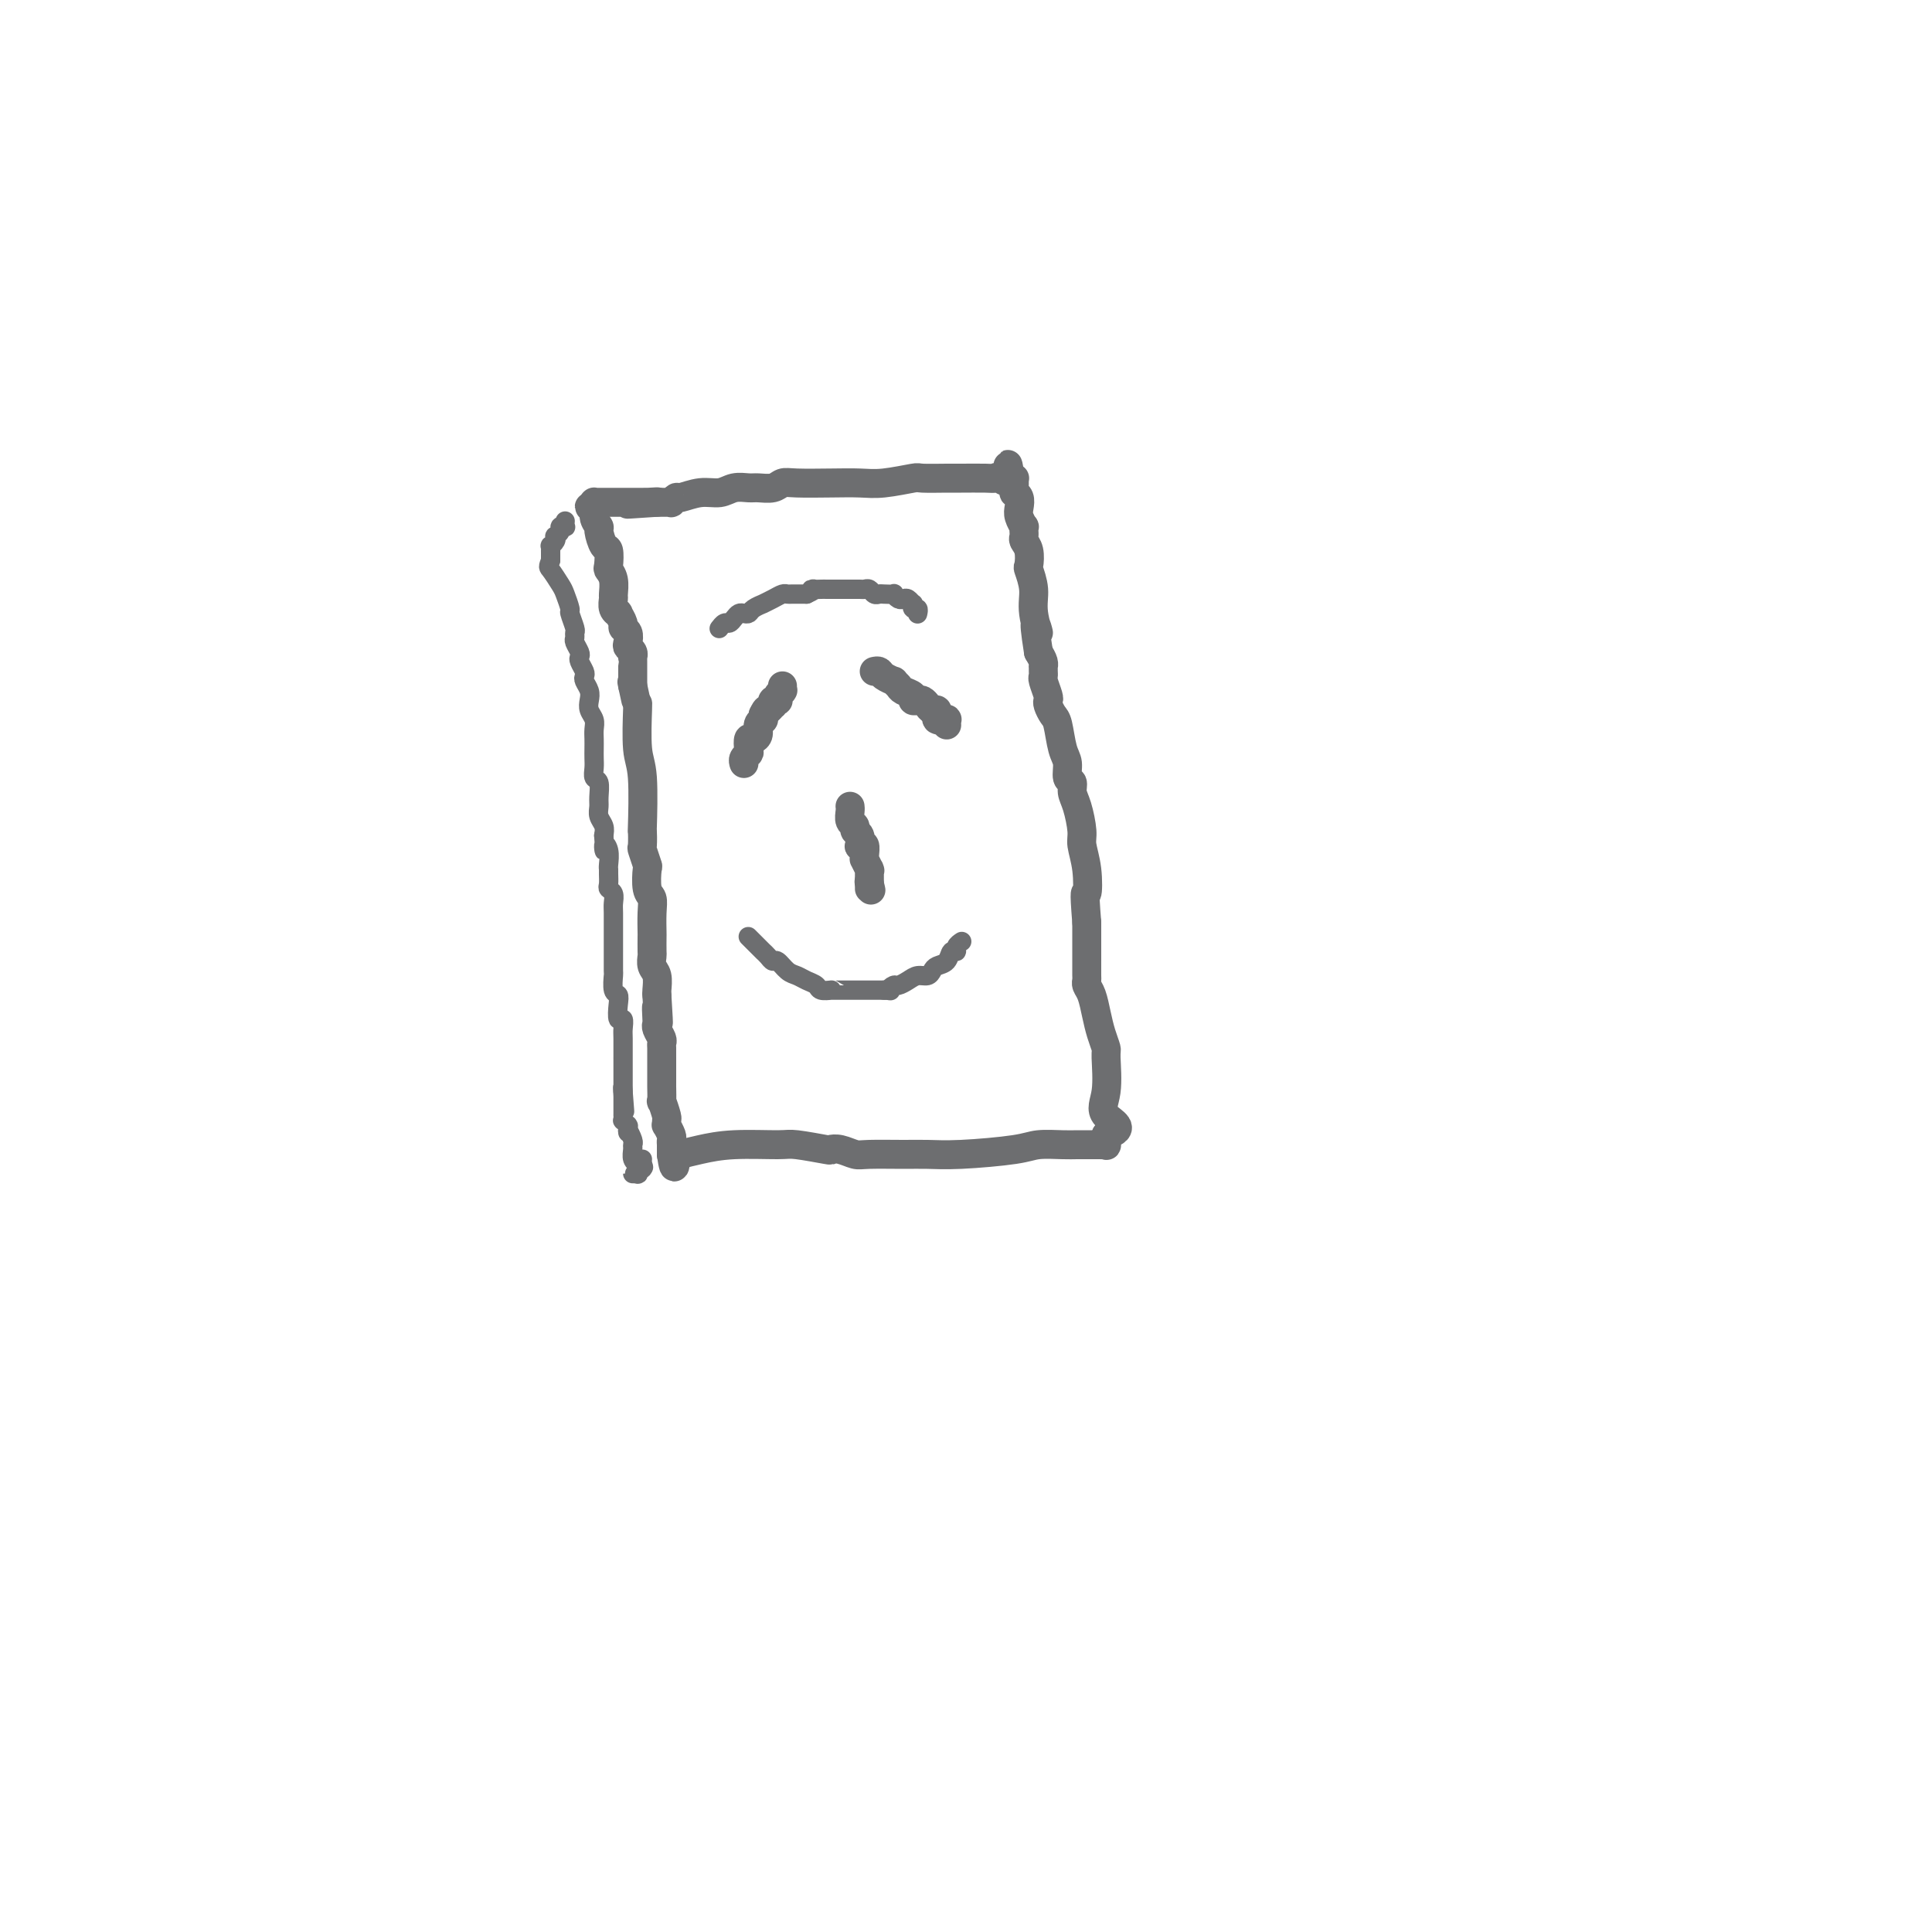 <svg viewBox='0 0 400 400' version='1.1' xmlns='http://www.w3.org/2000/svg' xmlns:xlink='http://www.w3.org/1999/xlink'><g fill='none' stroke='#6D6E70' stroke-width='6' stroke-linecap='round' stroke-linejoin='round'><path d='M132,146c0.030,-0.382 0.061,-0.764 0,1c-0.061,1.764 -0.212,5.675 0,8c0.212,2.325 0.788,3.065 1,6c0.212,2.935 0.061,8.066 0,10c-0.061,1.934 -0.030,0.672 0,1c0.030,0.328 0.060,2.245 0,3c-0.060,0.755 -0.208,0.348 0,1c0.208,0.652 0.774,2.364 1,3c0.226,0.636 0.113,0.196 0,1c-0.113,0.804 -0.226,2.854 0,4c0.226,1.146 0.793,1.390 1,2c0.207,0.610 0.056,1.587 0,3c-0.056,1.413 -0.016,3.260 0,4c0.016,0.740 0.008,0.371 0,1c-0.008,0.629 -0.016,2.256 0,3c0.016,0.744 0.057,0.605 0,1c-0.057,0.395 -0.211,1.322 0,2c0.211,0.678 0.788,1.106 1,2c0.212,0.894 0.061,2.256 0,3c-0.061,0.744 -0.030,0.872 0,1'/><path d='M136,206c0.620,9.854 0.170,4.489 0,3c-0.170,-1.489 -0.060,0.897 0,2c0.060,1.103 0.069,0.925 0,1c-0.069,0.075 -0.215,0.405 0,1c0.215,0.595 0.790,1.454 1,2c0.210,0.546 0.056,0.779 0,1c-0.056,0.221 -0.015,0.431 0,1c0.015,0.569 0.004,1.498 0,2c-0.004,0.502 -0.001,0.577 0,1c0.001,0.423 -0.001,1.193 0,2c0.001,0.807 0.004,1.653 0,2c-0.004,0.347 -0.015,0.197 0,1c0.015,0.803 0.057,2.559 0,3c-0.057,0.441 -0.212,-0.434 0,0c0.212,0.434 0.793,2.176 1,3c0.207,0.824 0.041,0.731 0,1c-0.041,0.269 0.041,0.899 0,1c-0.041,0.101 -0.207,-0.328 0,0c0.207,0.328 0.788,1.412 1,2c0.212,0.588 0.057,0.680 0,1c-0.057,0.320 -0.015,0.869 0,1c0.015,0.131 0.004,-0.157 0,0c-0.004,0.157 -0.001,0.760 0,1c0.001,0.240 0.000,0.117 0,0c-0.000,-0.117 -0.000,-0.227 0,0c0.000,0.227 0.000,0.793 0,1c-0.000,0.207 -0.000,0.056 0,0c0.000,-0.056 0.000,-0.016 0,0c-0.000,0.016 -0.000,0.008 0,0'/><path d='M139,239c0.695,5.108 0.932,1.379 1,0c0.068,-1.379 -0.035,-0.408 0,0c0.035,0.408 0.207,0.252 1,0c0.793,-0.252 2.206,-0.600 4,-1c1.794,-0.400 3.968,-0.853 7,-1c3.032,-0.147 6.922,0.012 9,0c2.078,-0.012 2.342,-0.196 4,0c1.658,0.196 4.708,0.770 6,1c1.292,0.230 0.824,0.114 1,0c0.176,-0.114 0.996,-0.227 2,0c1.004,0.227 2.190,0.794 3,1c0.810,0.206 1.242,0.053 3,0c1.758,-0.053 4.842,-0.004 7,0c2.158,0.004 3.390,-0.037 5,0c1.610,0.037 3.600,0.154 7,0c3.400,-0.154 8.211,-0.577 11,-1c2.789,-0.423 3.555,-0.845 5,-1c1.445,-0.155 3.568,-0.041 5,0c1.432,0.041 2.172,0.011 3,0c0.828,-0.011 1.742,-0.003 2,0c0.258,0.003 -0.142,0.001 0,0c0.142,-0.001 0.827,-0.000 1,0c0.173,0.000 -0.165,0.000 0,0c0.165,-0.000 0.833,-0.000 1,0c0.167,0.000 -0.165,0.002 0,0c0.165,-0.002 0.829,-0.006 1,0c0.171,0.006 -0.150,0.022 0,0c0.150,-0.022 0.771,-0.083 1,0c0.229,0.083 0.065,0.309 0,0c-0.065,-0.309 -0.033,-1.155 0,-2'/><path d='M229,235c4.640,-1.329 1.240,-2.652 0,-4c-1.240,-1.348 -0.321,-2.723 0,-5c0.321,-2.277 0.045,-5.457 0,-7c-0.045,-1.543 0.142,-1.450 0,-2c-0.142,-0.550 -0.612,-1.745 -1,-3c-0.388,-1.255 -0.692,-2.572 -1,-4c-0.308,-1.428 -0.618,-2.967 -1,-4c-0.382,-1.033 -0.834,-1.561 -1,-2c-0.166,-0.439 -0.044,-0.790 0,-1c0.044,-0.210 0.012,-0.281 0,-1c-0.012,-0.719 -0.003,-2.088 0,-3c0.003,-0.912 0.001,-1.366 0,-2c-0.001,-0.634 -0.000,-1.446 0,-2c0.000,-0.554 0.000,-0.850 0,-1c-0.000,-0.150 -0.000,-0.156 0,0c0.000,0.156 0.000,0.473 0,0c-0.000,-0.473 -0.000,-1.737 0,-3'/><path d='M225,191c-0.636,-7.936 -0.226,-5.775 0,-6c0.226,-0.225 0.267,-2.836 0,-5c-0.267,-2.164 -0.841,-3.879 -1,-5c-0.159,-1.121 0.097,-1.646 0,-3c-0.097,-1.354 -0.547,-3.535 -1,-5c-0.453,-1.465 -0.909,-2.213 -1,-3c-0.091,-0.787 0.183,-1.611 0,-2c-0.183,-0.389 -0.822,-0.341 -1,-1c-0.178,-0.659 0.106,-2.026 0,-3c-0.106,-0.974 -0.603,-1.557 -1,-3c-0.397,-1.443 -0.694,-3.747 -1,-5c-0.306,-1.253 -0.622,-1.457 -1,-2c-0.378,-0.543 -0.819,-1.427 -1,-2c-0.181,-0.573 -0.101,-0.836 0,-1c0.101,-0.164 0.223,-0.230 0,-1c-0.223,-0.770 -0.792,-2.244 -1,-3c-0.208,-0.756 -0.055,-0.793 0,-1c0.055,-0.207 0.012,-0.583 0,-1c-0.012,-0.417 0.007,-0.875 0,-1c-0.007,-0.125 -0.040,0.082 0,0c0.040,-0.082 0.154,-0.452 0,-1c-0.154,-0.548 -0.577,-1.274 -1,-2'/><path d='M215,135c-1.482,-9.391 -0.187,-4.868 0,-4c0.187,0.868 -0.733,-1.921 -1,-4c-0.267,-2.079 0.121,-3.450 0,-5c-0.121,-1.550 -0.750,-3.280 -1,-4c-0.250,-0.720 -0.119,-0.432 0,-1c0.119,-0.568 0.228,-1.993 0,-3c-0.228,-1.007 -0.793,-1.594 -1,-2c-0.207,-0.406 -0.054,-0.629 0,-1c0.054,-0.371 0.011,-0.890 0,-1c-0.011,-0.110 0.011,0.189 0,0c-0.011,-0.189 -0.054,-0.866 0,-1c0.054,-0.134 0.207,0.275 0,0c-0.207,-0.275 -0.773,-1.236 -1,-2c-0.227,-0.764 -0.113,-1.333 0,-2c0.113,-0.667 0.227,-1.432 0,-2c-0.227,-0.568 -0.793,-0.940 -1,-1c-0.207,-0.060 -0.055,0.190 0,0c0.055,-0.190 0.015,-0.822 0,-1c-0.015,-0.178 -0.003,0.096 0,0c0.003,-0.096 -0.002,-0.562 0,-1c0.002,-0.438 0.011,-0.849 0,-1c-0.011,-0.151 -0.041,-0.041 0,0c0.041,0.041 0.155,0.012 0,0c-0.155,-0.012 -0.577,-0.006 -1,0'/><path d='M209,99c-0.820,-5.569 0.131,-1.492 0,0c-0.131,1.492 -1.344,0.400 -2,0c-0.656,-0.400 -0.754,-0.107 -1,0c-0.246,0.107 -0.639,0.028 -2,0c-1.361,-0.028 -3.690,-0.004 -5,0c-1.310,0.004 -1.602,-0.013 -3,0c-1.398,0.013 -3.904,0.056 -5,0c-1.096,-0.056 -0.783,-0.211 -2,0c-1.217,0.211 -3.964,0.788 -6,1c-2.036,0.212 -3.359,0.061 -5,0c-1.641,-0.061 -3.598,-0.030 -6,0c-2.402,0.030 -5.247,0.061 -7,0c-1.753,-0.061 -2.412,-0.214 -3,0c-0.588,0.214 -1.104,0.793 -2,1c-0.896,0.207 -2.171,0.040 -3,0c-0.829,-0.040 -1.214,0.046 -2,0c-0.786,-0.046 -1.975,-0.224 -3,0c-1.025,0.224 -1.886,0.848 -3,1c-1.114,0.152 -2.479,-0.170 -4,0c-1.521,0.170 -3.196,0.830 -4,1c-0.804,0.170 -0.738,-0.151 -1,0c-0.262,0.151 -0.854,0.772 -1,1c-0.146,0.228 0.153,0.061 0,0c-0.153,-0.061 -0.759,-0.016 -1,0c-0.241,0.016 -0.116,0.004 0,0c0.116,-0.004 0.224,-0.001 0,0c-0.224,0.001 -0.778,0.000 -1,0c-0.222,-0.000 -0.111,-0.000 0,0c0.111,0.000 0.222,0.000 0,0c-0.222,-0.000 -0.778,-0.000 -1,0c-0.222,0.000 -0.111,0.000 0,0'/><path d='M136,104c-11.456,0.774 -3.595,0.207 -1,0c2.595,-0.207 -0.077,-0.056 -1,0c-0.923,0.056 -0.096,0.015 0,0c0.096,-0.015 -0.538,-0.004 -1,0c-0.462,0.004 -0.753,0.001 -1,0c-0.247,-0.001 -0.451,-0.000 -1,0c-0.549,0.000 -1.442,0.000 -2,0c-0.558,-0.000 -0.780,-0.000 -1,0c-0.220,0.000 -0.437,0.000 -1,0c-0.563,-0.000 -1.471,-0.000 -2,0c-0.529,0.000 -0.678,0.000 -1,0c-0.322,-0.000 -0.818,-0.000 -1,0c-0.182,0.000 -0.049,0.000 0,0c0.049,-0.000 0.013,-0.001 0,0c-0.013,0.001 -0.003,0.003 0,0c0.003,-0.003 0.001,-0.011 0,0c-0.001,0.011 -0.000,0.041 0,0c0.000,-0.041 0.000,-0.155 0,0c-0.000,0.155 -0.000,0.577 0,1'/><path d='M123,105c-1.994,0.065 -0.479,-0.273 0,0c0.479,0.273 -0.078,1.156 0,2c0.078,0.844 0.792,1.648 1,2c0.208,0.352 -0.089,0.251 0,1c0.089,0.749 0.563,2.349 1,3c0.437,0.651 0.835,0.353 1,1c0.165,0.647 0.097,2.238 0,3c-0.097,0.762 -0.223,0.694 0,1c0.223,0.306 0.796,0.986 1,2c0.204,1.014 0.040,2.361 0,3c-0.040,0.639 0.046,0.570 0,1c-0.046,0.430 -0.224,1.358 0,2c0.224,0.642 0.848,0.997 1,1c0.152,0.003 -0.169,-0.346 0,0c0.169,0.346 0.829,1.388 1,2c0.171,0.612 -0.147,0.794 0,1c0.147,0.206 0.757,0.437 1,1c0.243,0.563 0.118,1.457 0,2c-0.118,0.543 -0.228,0.736 0,1c0.228,0.264 0.793,0.600 1,1c0.207,0.400 0.055,0.862 0,1c-0.055,0.138 -0.015,-0.050 0,0c0.015,0.050 0.004,0.338 0,1c-0.004,0.662 -0.001,1.698 0,2c0.001,0.302 0.000,-0.129 0,0c-0.000,0.129 -0.000,0.818 0,1c0.000,0.182 0.000,-0.145 0,0c-0.000,0.145 -0.000,0.760 0,1c0.000,0.240 0.000,0.103 0,0c-0.000,-0.103 -0.000,-0.172 0,0c0.000,0.172 0.000,0.586 0,1'/><path d='M131,142c1.238,5.726 0.333,1.542 0,0c-0.333,-1.542 -0.095,-0.440 0,0c0.095,0.440 0.048,0.220 0,0'/><path d='M154,158c0.002,0.006 0.004,0.012 0,0c-0.004,-0.012 -0.015,-0.044 0,0c0.015,0.044 0.056,0.162 0,0c-0.056,-0.162 -0.208,-0.603 0,-1c0.208,-0.397 0.778,-0.749 1,-1c0.222,-0.251 0.097,-0.399 0,-1c-0.097,-0.601 -0.166,-1.653 0,-2c0.166,-0.347 0.566,0.013 1,0c0.434,-0.013 0.901,-0.399 1,-1c0.099,-0.601 -0.169,-1.419 0,-2c0.169,-0.581 0.776,-0.926 1,-1c0.224,-0.074 0.064,0.122 0,0c-0.064,-0.122 -0.032,-0.561 0,-1'/><path d='M158,148c0.786,-1.709 0.750,-0.980 1,-1c0.250,-0.020 0.785,-0.789 1,-1c0.215,-0.211 0.109,0.137 0,0c-0.109,-0.137 -0.222,-0.758 0,-1c0.222,-0.242 0.777,-0.103 1,0c0.223,0.103 0.112,0.172 0,0c-0.112,-0.172 -0.226,-0.586 0,-1c0.226,-0.414 0.793,-0.829 1,-1c0.207,-0.171 0.056,-0.097 0,0c-0.056,0.097 -0.015,0.219 0,0c0.015,-0.219 0.004,-0.777 0,-1c-0.004,-0.223 -0.002,-0.112 0,0'/><path d='M181,139c0.372,-0.081 0.744,-0.162 1,0c0.256,0.162 0.396,0.568 1,1c0.604,0.432 1.672,0.889 2,1c0.328,0.111 -0.085,-0.124 0,0c0.085,0.124 0.667,0.608 1,1c0.333,0.392 0.418,0.693 1,1c0.582,0.307 1.662,0.621 2,1c0.338,0.379 -0.064,0.824 0,1c0.064,0.176 0.595,0.085 1,0c0.405,-0.085 0.683,-0.163 1,0c0.317,0.163 0.673,0.566 1,1c0.327,0.434 0.624,0.900 1,1c0.376,0.100 0.832,-0.165 1,0c0.168,0.165 0.048,0.762 0,1c-0.048,0.238 -0.024,0.119 0,0'/><path d='M194,148c1.952,1.619 0.331,1.166 0,1c-0.331,-0.166 0.629,-0.046 1,0c0.371,0.046 0.152,0.016 0,0c-0.152,-0.016 -0.237,-0.018 0,0c0.237,0.018 0.796,0.057 1,0c0.204,-0.057 0.055,-0.211 0,0c-0.055,0.211 -0.015,0.788 0,1c0.015,0.212 0.004,0.061 0,0c-0.004,-0.061 -0.002,-0.030 0,0'/><path d='M176,167c-0.009,-0.059 -0.017,-0.118 0,0c0.017,0.118 0.061,0.412 0,1c-0.061,0.588 -0.226,1.472 0,2c0.226,0.528 0.844,0.702 1,1c0.156,0.298 -0.151,0.719 0,1c0.151,0.281 0.758,0.421 1,1c0.242,0.579 0.118,1.595 0,2c-0.118,0.405 -0.229,0.197 0,0c0.229,-0.197 0.797,-0.385 1,0c0.203,0.385 0.040,1.343 0,2c-0.040,0.657 0.042,1.012 0,1c-0.042,-0.012 -0.207,-0.393 0,0c0.207,0.393 0.788,1.559 1,2c0.212,0.441 0.057,0.156 0,0c-0.057,-0.156 -0.015,-0.183 0,0c0.015,0.183 0.004,0.575 0,1c-0.004,0.425 -0.001,0.884 0,1c0.001,0.116 0.000,-0.110 0,0c-0.000,0.110 -0.000,0.555 0,1'/><path d='M180,183c0.619,2.491 0.166,0.720 0,0c-0.166,-0.720 -0.044,-0.389 0,0c0.044,0.389 0.012,0.836 0,1c-0.012,0.164 -0.003,0.044 0,0c0.003,-0.044 0.001,-0.013 0,0c-0.001,0.013 -0.000,0.006 0,0'/></g>
<g fill='none' stroke='#6D6E70' stroke-width='4' stroke-linecap='round' stroke-linejoin='round'><path d='M155,194c0.025,0.025 0.049,0.049 0,0c-0.049,-0.049 -0.172,-0.172 0,0c0.172,0.172 0.637,0.637 1,1c0.363,0.363 0.622,0.623 1,1c0.378,0.377 0.874,0.870 1,1c0.126,0.130 -0.118,-0.102 0,0c0.118,0.102 0.598,0.538 1,1c0.402,0.462 0.726,0.950 1,1c0.274,0.050 0.497,-0.338 1,0c0.503,0.338 1.285,1.401 2,2c0.715,0.599 1.362,0.735 2,1c0.638,0.265 1.267,0.659 2,1c0.733,0.341 1.572,0.627 2,1c0.428,0.373 0.447,0.832 1,1c0.553,0.168 1.640,0.045 2,0c0.360,-0.045 -0.007,-0.012 0,0c0.007,0.012 0.387,0.003 1,0c0.613,-0.003 1.458,-0.001 2,0c0.542,0.001 0.781,0.000 1,0c0.219,-0.000 0.420,-0.000 1,0c0.580,0.000 1.541,0.000 2,0c0.459,-0.000 0.417,-0.000 1,0c0.583,0.000 1.792,0.000 3,0'/><path d='M183,205c2.186,0.064 1.152,0.223 1,0c-0.152,-0.223 0.579,-0.830 1,-1c0.421,-0.170 0.533,0.095 1,0c0.467,-0.095 1.290,-0.551 2,-1c0.710,-0.449 1.307,-0.893 2,-1c0.693,-0.107 1.481,0.121 2,0c0.519,-0.121 0.770,-0.592 1,-1c0.230,-0.408 0.439,-0.753 1,-1c0.561,-0.247 1.475,-0.396 2,-1c0.525,-0.604 0.663,-1.665 1,-2c0.337,-0.335 0.874,0.054 1,0c0.126,-0.054 -0.158,-0.553 0,-1c0.158,-0.447 0.760,-0.842 1,-1c0.240,-0.158 0.120,-0.079 0,0'/><path d='M149,130c-0.089,0.119 -0.179,0.238 0,0c0.179,-0.238 0.625,-0.835 1,-1c0.375,-0.165 0.678,0.100 1,0c0.322,-0.100 0.662,-0.565 1,-1c0.338,-0.435 0.673,-0.838 1,-1c0.327,-0.162 0.646,-0.081 1,0c0.354,0.081 0.742,0.163 1,0c0.258,-0.163 0.388,-0.569 1,-1c0.612,-0.431 1.708,-0.886 2,-1c0.292,-0.114 -0.221,0.113 0,0c0.221,-0.113 1.176,-0.566 2,-1c0.824,-0.434 1.516,-0.848 2,-1c0.484,-0.152 0.759,-0.041 1,0c0.241,0.041 0.450,0.011 1,0c0.550,-0.011 1.443,-0.003 2,0c0.557,0.003 0.779,0.002 1,0'/><path d='M167,123c2.901,-1.309 1.153,-1.083 1,-1c-0.153,0.083 1.290,0.022 2,0c0.710,-0.022 0.688,-0.006 1,0c0.312,0.006 0.957,0.002 1,0c0.043,-0.002 -0.518,-0.001 0,0c0.518,0.001 2.114,0.000 3,0c0.886,-0.000 1.064,-0.001 1,0c-0.064,0.001 -0.368,0.004 0,0c0.368,-0.004 1.408,-0.015 2,0c0.592,0.015 0.735,0.057 1,0c0.265,-0.057 0.653,-0.211 1,0c0.347,0.211 0.652,0.788 1,1c0.348,0.212 0.737,0.061 1,0c0.263,-0.061 0.399,-0.030 1,0c0.601,0.030 1.666,0.060 2,0c0.334,-0.060 -0.065,-0.208 0,0c0.065,0.208 0.592,0.773 1,1c0.408,0.227 0.697,0.118 1,0c0.303,-0.118 0.621,-0.243 1,0c0.379,0.243 0.820,0.853 1,1c0.180,0.147 0.101,-0.171 0,0c-0.101,0.171 -0.223,0.830 0,1c0.223,0.170 0.792,-0.150 1,0c0.208,0.150 0.056,0.771 0,1c-0.056,0.229 -0.016,0.065 0,0c0.016,-0.065 0.008,-0.033 0,0'/><path d='M117,108c0.009,-0.112 0.017,-0.223 0,0c-0.017,0.223 -0.061,0.782 0,1c0.061,0.218 0.226,0.096 0,0c-0.226,-0.096 -0.844,-0.167 -1,0c-0.156,0.167 0.151,0.571 0,1c-0.151,0.429 -0.758,0.885 -1,1c-0.242,0.115 -0.117,-0.109 0,0c0.117,0.109 0.228,0.551 0,1c-0.228,0.449 -0.793,0.905 -1,1c-0.207,0.095 -0.055,-0.171 0,0c0.055,0.171 0.015,0.778 0,1c-0.015,0.222 -0.004,0.058 0,0c0.004,-0.058 0.001,-0.012 0,0c-0.001,0.012 -0.000,-0.011 0,0c0.000,0.011 0.000,0.055 0,0c-0.000,-0.055 -0.000,-0.208 0,0c0.000,0.208 0.000,0.777 0,1c-0.000,0.223 -0.000,0.098 0,0c0.000,-0.098 0.000,-0.171 0,0c-0.000,0.171 -0.000,0.585 0,1'/><path d='M114,116c-0.574,1.528 -0.509,1.349 0,2c0.509,0.651 1.461,2.132 2,3c0.539,0.868 0.666,1.121 1,2c0.334,0.879 0.874,2.382 1,3c0.126,0.618 -0.163,0.350 0,1c0.163,0.650 0.780,2.219 1,3c0.220,0.781 0.045,0.773 0,1c-0.045,0.227 0.039,0.690 0,1c-0.039,0.310 -0.203,0.468 0,1c0.203,0.532 0.773,1.438 1,2c0.227,0.562 0.112,0.780 0,1c-0.112,0.220 -0.223,0.443 0,1c0.223,0.557 0.778,1.447 1,2c0.222,0.553 0.111,0.767 0,1c-0.111,0.233 -0.222,0.485 0,1c0.222,0.515 0.777,1.293 1,2c0.223,0.707 0.112,1.344 0,2c-0.112,0.656 -0.226,1.330 0,2c0.226,0.670 0.793,1.334 1,2c0.207,0.666 0.056,1.333 0,2c-0.056,0.667 -0.016,1.335 0,2c0.016,0.665 0.008,1.328 0,2c-0.008,0.672 -0.016,1.353 0,2c0.016,0.647 0.057,1.262 0,2c-0.057,0.738 -0.212,1.601 0,2c0.212,0.399 0.793,0.333 1,1c0.207,0.667 0.042,2.065 0,3c-0.042,0.935 0.040,1.405 0,2c-0.040,0.595 -0.203,1.314 0,2c0.203,0.686 0.772,1.339 1,2c0.228,0.661 0.114,1.331 0,2'/><path d='M125,173c0.403,5.078 -0.088,2.774 0,2c0.088,-0.774 0.756,-0.019 1,1c0.244,1.019 0.064,2.301 0,3c-0.064,0.699 -0.013,0.816 0,1c0.013,0.184 -0.010,0.434 0,1c0.010,0.566 0.055,1.448 0,2c-0.055,0.552 -0.211,0.774 0,1c0.211,0.226 0.789,0.456 1,1c0.211,0.544 0.057,1.403 0,2c-0.057,0.597 -0.015,0.931 0,2c0.015,1.069 0.004,2.872 0,4c-0.004,1.128 -0.002,1.581 0,2c0.002,0.419 0.004,0.805 0,2c-0.004,1.195 -0.015,3.200 0,4c0.015,0.800 0.056,0.394 0,1c-0.056,0.606 -0.207,2.223 0,3c0.207,0.777 0.774,0.712 1,1c0.226,0.288 0.113,0.928 0,2c-0.113,1.072 -0.226,2.576 0,3c0.226,0.424 0.793,-0.232 1,0c0.207,0.232 0.056,1.354 0,2c-0.056,0.646 -0.015,0.818 0,2c0.015,1.182 0.004,3.373 0,4c-0.004,0.627 -0.001,-0.311 0,0c0.001,0.311 0.000,1.872 0,3c-0.000,1.128 -0.000,1.823 0,2c0.000,0.177 0.000,-0.162 0,0c-0.000,0.162 -0.000,0.827 0,1c0.000,0.173 0.000,-0.146 0,0c-0.000,0.146 -0.000,0.756 0,1c0.000,0.244 0.000,0.122 0,0'/><path d='M129,226c0.619,8.140 0.166,1.989 0,0c-0.166,-1.989 -0.044,0.185 0,1c0.044,0.815 0.012,0.271 0,0c-0.012,-0.271 -0.003,-0.269 0,0c0.003,0.269 0.001,0.804 0,1c-0.001,0.196 -0.000,0.051 0,0c0.000,-0.051 0.000,-0.010 0,0c-0.000,0.010 -0.000,-0.011 0,0c0.000,0.011 0.000,0.054 0,0c-0.000,-0.054 -0.000,-0.207 0,0c0.000,0.207 0.000,0.772 0,1c-0.000,0.228 -0.000,0.117 0,0c0.000,-0.117 0.000,-0.241 0,0c-0.000,0.241 -0.000,0.848 0,1c0.000,0.152 0.000,-0.151 0,0c-0.000,0.151 -0.001,0.758 0,1c0.001,0.242 0.004,0.121 0,0c-0.004,-0.121 -0.015,-0.243 0,0c0.015,0.243 0.057,0.849 0,1c-0.057,0.151 -0.211,-0.153 0,0c0.211,0.153 0.789,0.763 1,1c0.211,0.237 0.057,0.102 0,0c-0.057,-0.102 -0.016,-0.172 0,0c0.016,0.172 0.008,0.586 0,1'/><path d='M130,234c0.094,1.130 -0.172,-0.045 0,0c0.172,0.045 0.782,1.308 1,2c0.218,0.692 0.044,0.811 0,1c-0.044,0.189 0.041,0.447 0,1c-0.041,0.553 -0.207,1.402 0,2c0.207,0.598 0.788,0.944 1,1c0.212,0.056 0.057,-0.177 0,0c-0.057,0.177 -0.014,0.765 0,1c0.014,0.235 -0.001,0.115 0,0c0.001,-0.115 0.018,-0.227 0,0c-0.018,0.227 -0.072,0.793 0,1c0.072,0.207 0.268,0.055 0,0c-0.268,-0.055 -1.000,-0.014 -1,0c0.000,0.014 0.732,-0.000 1,0c0.268,0.000 0.071,0.014 0,0c-0.071,-0.014 -0.015,-0.055 0,0c0.015,0.055 -0.010,0.207 0,0c0.010,-0.207 0.055,-0.773 0,-1c-0.055,-0.227 -0.211,-0.113 0,0c0.211,0.113 0.789,0.226 1,0c0.211,-0.226 0.057,-0.793 0,-1c-0.057,-0.207 -0.015,-0.056 0,0c0.015,0.056 0.004,0.016 0,0c-0.004,-0.016 -0.002,-0.008 0,0'/><path d='M133,241c0.464,1.144 0.124,0.503 0,0c-0.124,-0.503 -0.033,-0.867 0,-1c0.033,-0.133 0.009,-0.036 0,0c-0.009,0.036 -0.002,0.010 0,0c0.002,-0.010 0.001,-0.003 0,0c-0.001,0.003 -0.000,0.001 0,0'/></g>
</svg>